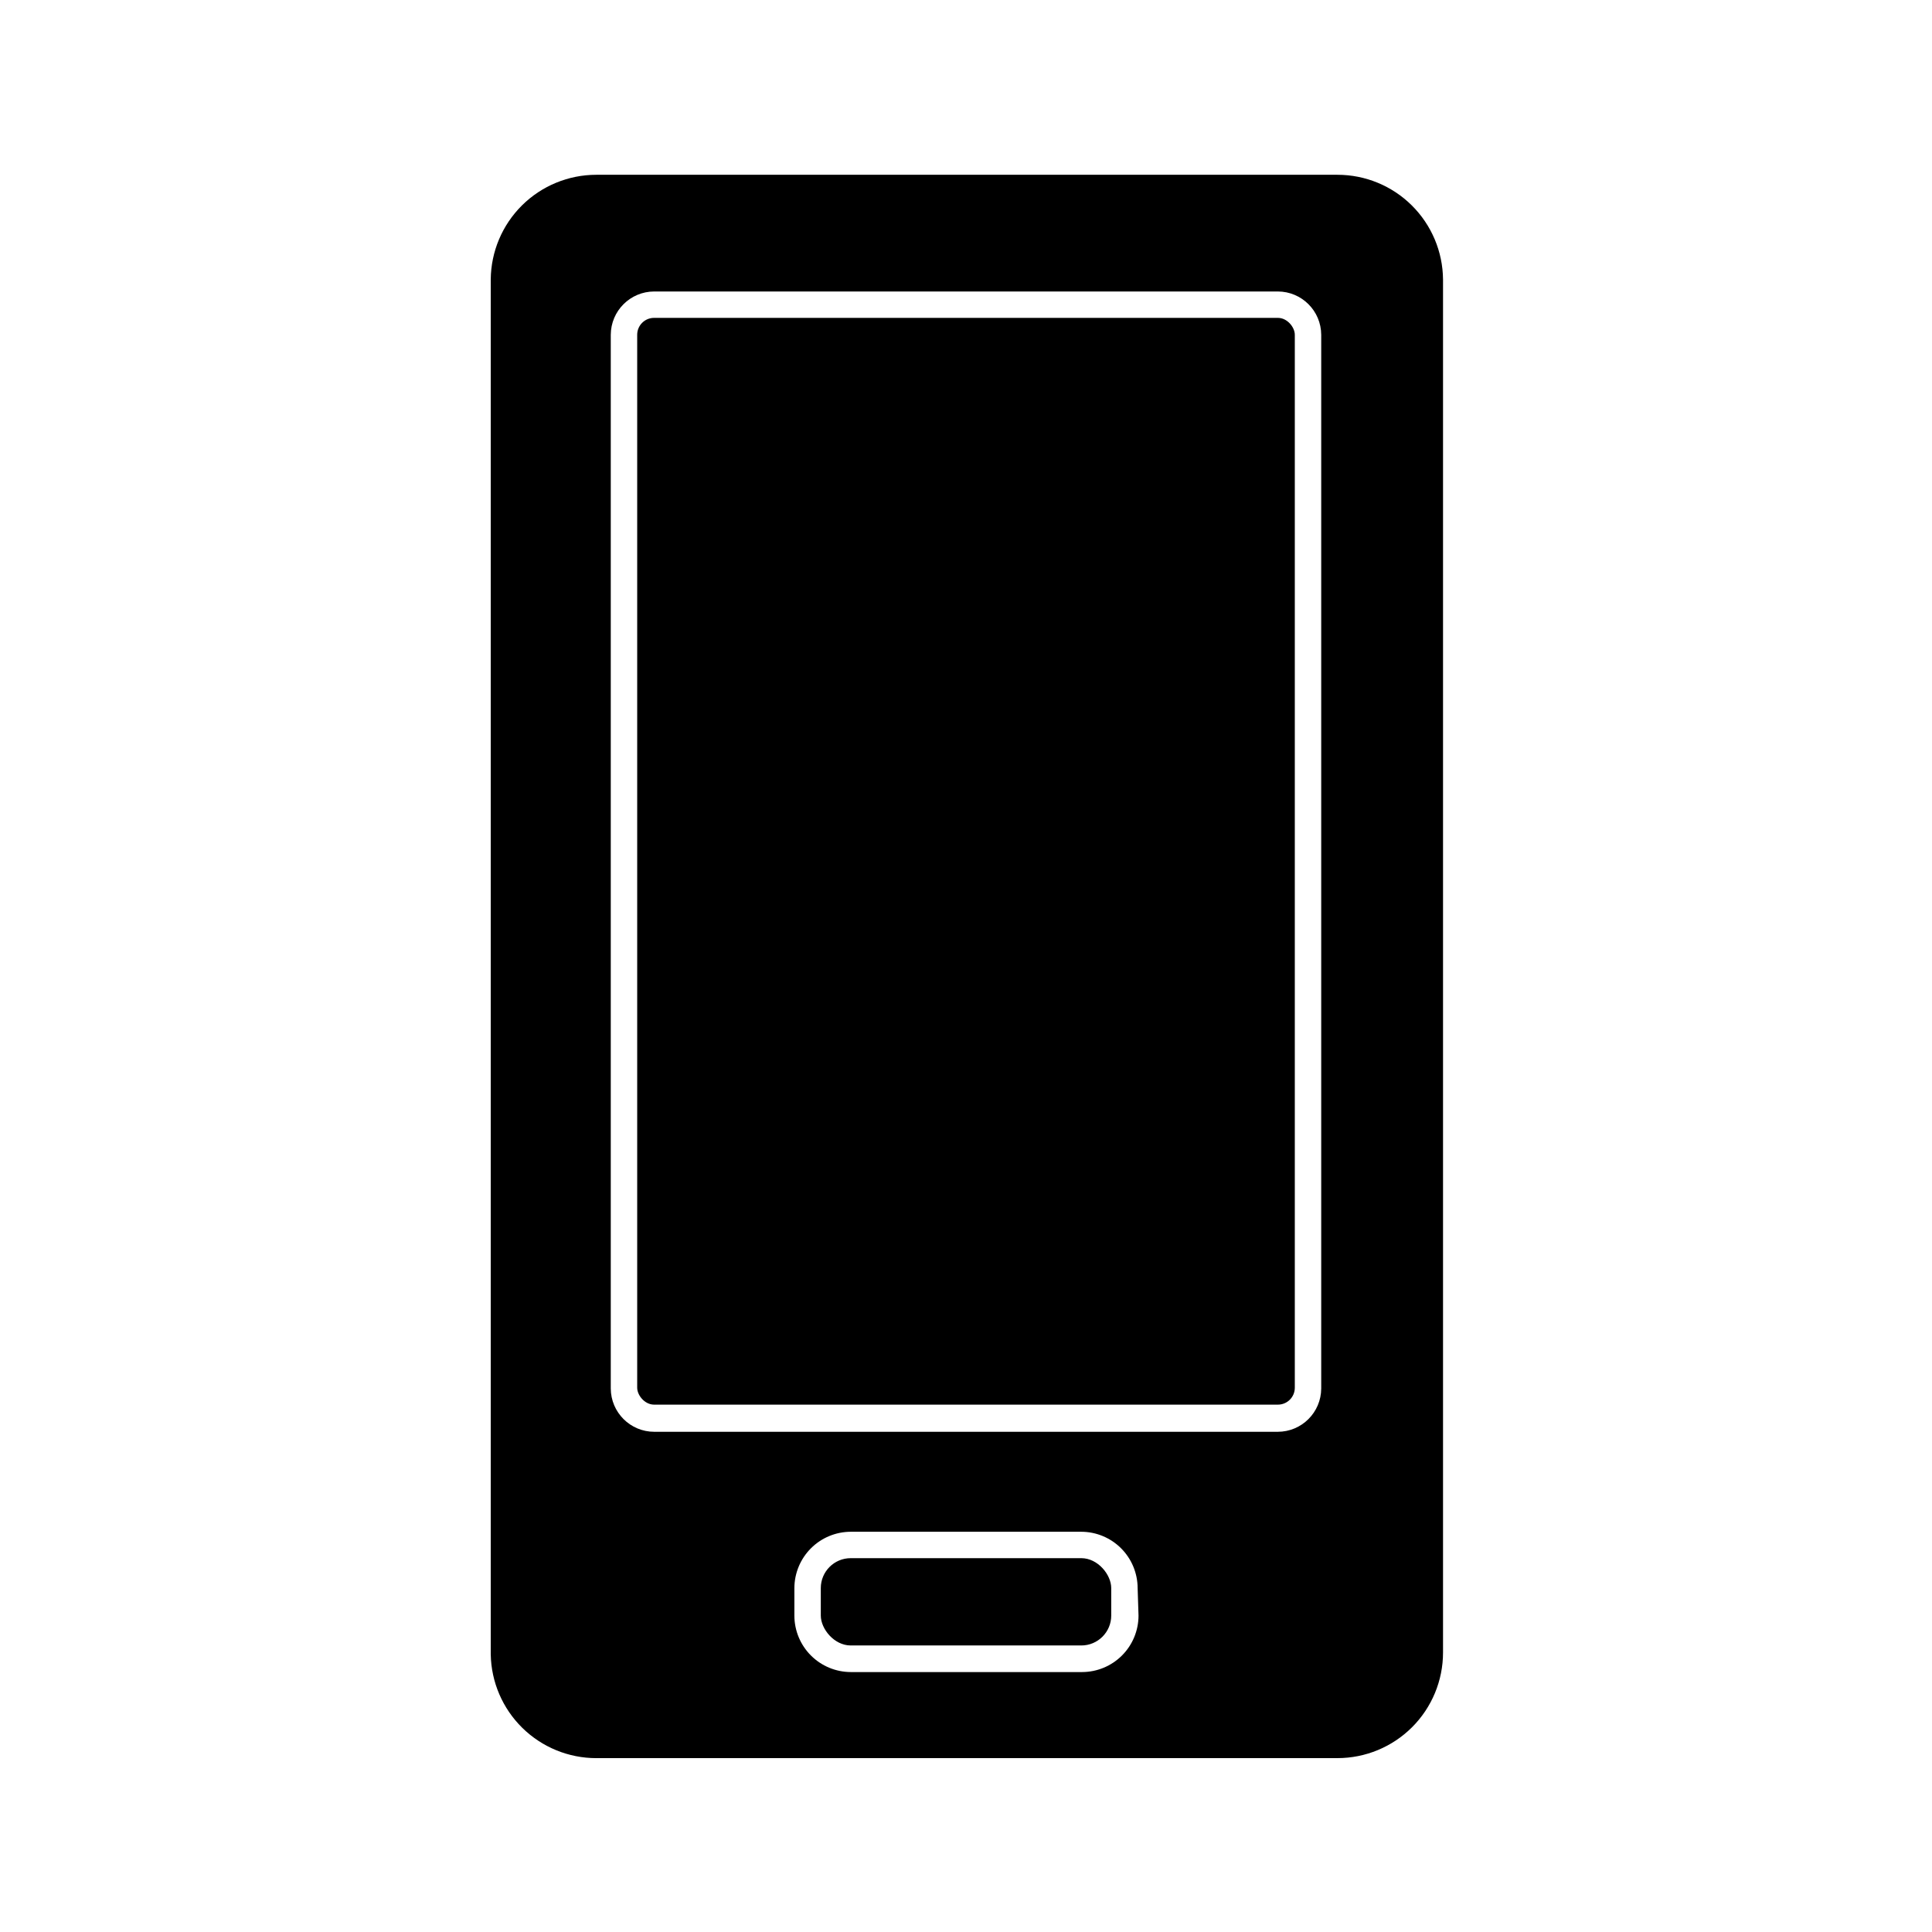 <?xml version="1.0" encoding="UTF-8"?>
<!-- Uploaded to: SVG Repo, www.svgrepo.com, Generator: SVG Repo Mixer Tools -->
<svg fill="#000000" width="800px" height="800px" version="1.1" viewBox="144 144 512 512" xmlns="http://www.w3.org/2000/svg">
 <g>
  <path d="m302.04 609.92h196.39c7.422 0 14.539-2.949 19.789-8.195 5.25-5.25 8.199-12.371 8.199-19.793v-363.86c-0.062-7.383-3.039-14.441-8.281-19.641-5.242-5.199-12.324-8.113-19.707-8.113h-196.39c-7.383 0-14.465 2.914-19.711 8.113-5.242 5.199-8.215 12.258-8.277 19.641v364.33c0.121 7.344 3.125 14.344 8.359 19.492 5.238 5.148 12.285 8.035 19.629 8.031zm143.68-37.738c-0.012 3.957-1.59 7.746-4.387 10.543s-6.586 4.371-10.543 4.387h-61.34c-3.957-0.016-7.746-1.59-10.543-4.387s-4.375-6.586-4.387-10.543v-7.324c0.012-3.953 1.59-7.746 4.387-10.543s6.586-4.371 10.543-4.383h61.109c3.953 0.012 7.742 1.586 10.539 4.383s4.375 6.59 4.387 10.543zm-139.86-339.46c0.027-6.344 5.18-11.477 11.523-11.477h165.23c6.348 0 11.496 5.133 11.523 11.477v279.24c-0.027 6.344-5.176 11.477-11.523 11.477h-165.23c-6.344 0-11.496-5.133-11.523-11.477z"/>
  <path d="m317.34 228.24h165.32c2.473 0 4.477 2.473 4.477 4.477v279.05c0 2.473-2.004 4.477-4.477 4.477h-165.32c-2.473 0-4.477-2.473-4.477-4.477v-279.05c0-2.473 2.004-4.477 4.477-4.477z"/>
  <path d="m369.45 556.93h61.109c4.379 0 7.93 4.379 7.93 7.93v7.277c0 4.379-3.551 7.93-7.93 7.93h-61.109c-4.379 0-7.93-4.379-7.93-7.93v-7.277c0-4.379 3.551-7.93 7.93-7.93z"/>
 </g>
</svg>